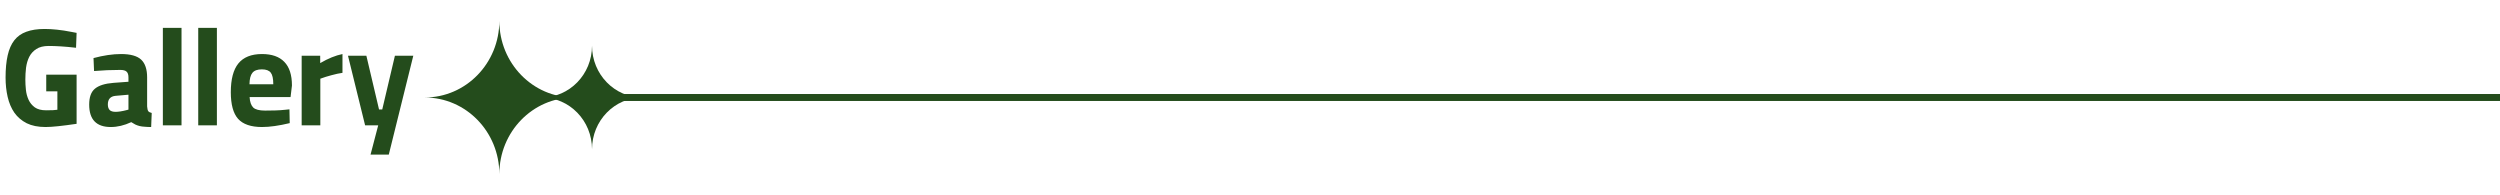 <?xml version="1.0" encoding="UTF-8"?>
<svg xmlns="http://www.w3.org/2000/svg" width="359" height="28" viewBox="0 0 359 28" fill="none">
  <path d="M0.8 11.14C0.8 9.9 0.9 8.84 1.1 7.96C1.3 7.067 1.62 6.34 2.06 5.78C2.5 5.22 3.073 4.813 3.78 4.56C4.5 4.293 5.373 4.16 6.4 4.16C6.947 4.16 7.54 4.193 8.18 4.26C8.833 4.327 9.527 4.433 10.26 4.58L11 4.72L10.92 6.86C10.12 6.767 9.393 6.7 8.74 6.66C8.1 6.62 7.52 6.6 7 6.6C6.253 6.6 5.66 6.747 5.22 7.04C4.78 7.32 4.44 7.693 4.2 8.16C3.973 8.613 3.82 9.133 3.74 9.72C3.673 10.293 3.64 10.867 3.64 11.44C3.64 11.893 3.667 12.38 3.72 12.9C3.773 13.407 3.9 13.88 4.1 14.32C4.3 14.76 4.6 15.127 5 15.42C5.4 15.7 5.94 15.84 6.62 15.84C7.433 15.84 7.973 15.813 8.24 15.76V13.12H6.64V10.72H11V17.78C10 17.927 9.127 18.04 8.38 18.12C7.633 18.2 7.02 18.24 6.54 18.24C5.473 18.24 4.573 18.06 3.84 17.7C3.107 17.327 2.513 16.82 2.06 16.18C1.62 15.54 1.3 14.787 1.1 13.92C0.9 13.053 0.8 12.127 0.8 11.14ZM12.807 15.02C12.807 13.953 13.08 13.193 13.627 12.74C14.187 12.273 15.074 11.993 16.287 11.9L18.447 11.74V11.12C18.447 10.72 18.354 10.44 18.167 10.28C17.994 10.12 17.694 10.04 17.267 10.04C16.627 10.04 15.994 10.053 15.367 10.08C14.74 10.107 14.12 10.147 13.507 10.2L13.427 8.34C14.867 7.953 16.187 7.76 17.387 7.76C18.734 7.76 19.694 8.027 20.267 8.56C20.84 9.093 21.127 9.947 21.127 11.12V15.28C21.154 15.613 21.207 15.84 21.287 15.96C21.38 16.08 21.547 16.167 21.787 16.22L21.707 18.24C21.36 18.24 21.054 18.227 20.787 18.2C20.52 18.187 20.274 18.153 20.047 18.1C19.834 18.047 19.627 17.973 19.427 17.88C19.24 17.787 19.047 17.673 18.847 17.54C17.847 18.007 16.867 18.24 15.907 18.24C13.84 18.24 12.807 17.167 12.807 15.02ZM16.607 16.06C16.794 16.06 17.02 16.04 17.287 16C17.554 15.96 17.84 15.9 18.147 15.82L18.447 15.74V13.6L16.607 13.76C15.86 13.827 15.487 14.24 15.487 15C15.487 15.347 15.574 15.613 15.747 15.8C15.92 15.973 16.207 16.06 16.607 16.06ZM23.387 4H26.067V18H23.387V4ZM28.466 4H31.146V18H28.466V4ZM33.144 13.24C33.144 11.387 33.504 10.013 34.224 9.12C34.957 8.213 36.09 7.76 37.624 7.76C39.037 7.76 40.104 8.133 40.824 8.88C41.557 9.627 41.924 10.76 41.924 12.28L41.724 13.94H35.844C35.884 14.633 36.057 15.133 36.364 15.44C36.67 15.733 37.237 15.88 38.064 15.88C38.53 15.88 39.01 15.873 39.504 15.86C40.01 15.847 40.504 15.813 40.984 15.76L41.564 15.7L41.604 17.68C40.83 17.867 40.11 18.007 39.444 18.1C38.79 18.193 38.184 18.24 37.624 18.24C36.037 18.24 34.89 17.847 34.184 17.06C33.49 16.273 33.144 15 33.144 13.24ZM35.824 12.1H39.244C39.244 11.3 39.124 10.747 38.884 10.44C38.644 10.12 38.217 9.96 37.604 9.96C36.964 9.96 36.51 10.127 36.244 10.46C35.977 10.78 35.837 11.327 35.824 12.1ZM43.319 8H45.98V9.06C47.126 8.393 48.193 7.96 49.179 7.76V10.46C48.7 10.527 48.173 10.64 47.599 10.8C47.039 10.947 46.506 11.113 45.999 11.3V18H43.319V8ZM52.61 8L54.43 15.72H54.89L56.71 8H59.35L55.83 22.2H53.21L54.31 18H52.43L49.97 8H52.61Z" fill="#244C1C"></path>
  <path d="M359 14L89.225 14" stroke="#244C1C"></path>
  <path d="M71.705 25C71.705 18.923 76.499 14 82.409 14C76.496 14 71.705 9.074 71.705 3C71.705 9.077 66.911 14 61 14C66.914 14 71.705 18.926 71.705 25Z" fill="#244C1C"></path>
  <path d="M85.014 21.432C85.014 17.326 88.253 14 92.246 14C88.251 14 85.014 10.671 85.014 6.568C85.014 10.674 81.775 14 77.781 14C81.776 14 85.014 17.328 85.014 21.432Z" fill="#244C1C"></path>
</svg>
